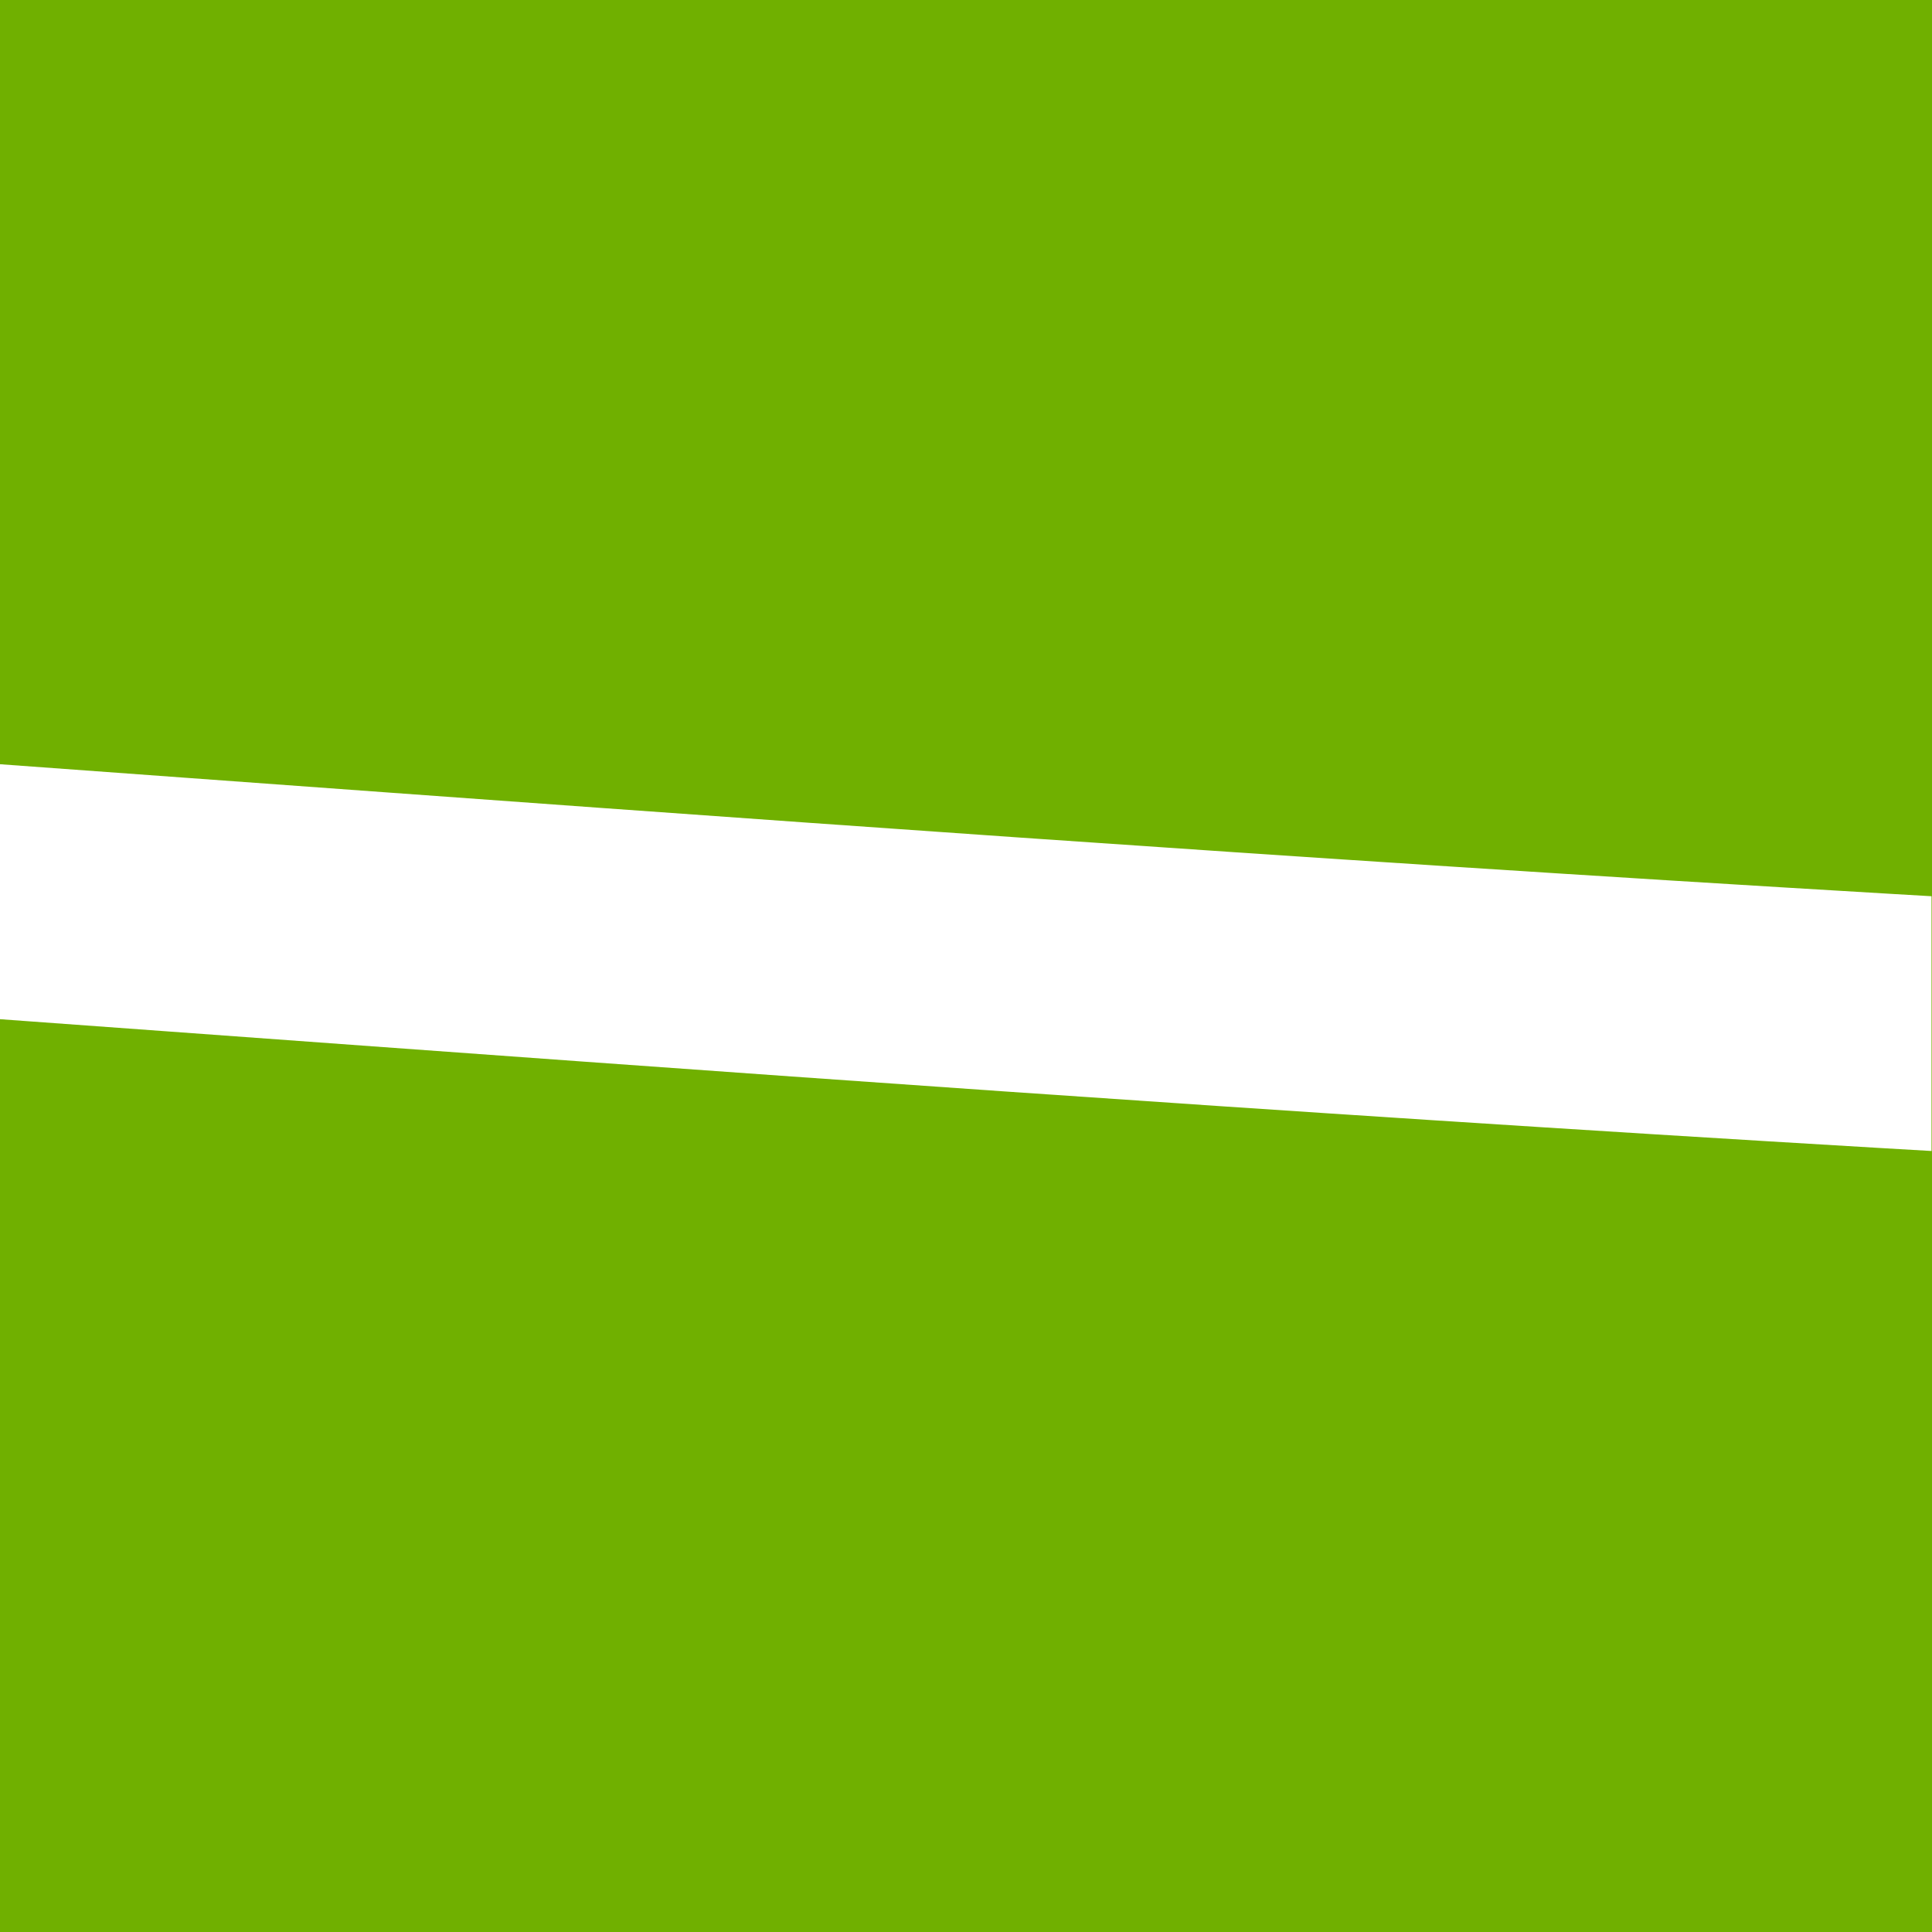 <svg height="341.333" width="341.333" xmlns="http://www.w3.org/2000/svg"><clipPath id="a"><path d="M0 0h256v256H0z"/></clipPath><path d="M0 341.333h341.333V0H0z" fill="#70b000"/><g clip-path="url(#a)" transform="matrix(1.333 0 0 -1.333 0 341.333)"><path d="M910.565 121.76c-129.608.254-241.542.467-400.459 4.638-189.08 4.959-339.858 15.962-485.676 26.595-153.439 11.2-312.103 22.772-512.969 26.932-289.51 5.99-456.873 5.357-746.222-2.834l.956-33.7c288.704 8.175 455.715 8.808 744.563 2.834 199.99-4.142 358.211-15.686 511.218-26.844 146.203-10.67 297.38-21.7 487.242-26.683 159.332-4.176 271.451-4.395 401.278-4.643 69.783-.133 141.946-.276 228.027-1.055l.3 33.71c-86.196.779-158.417.917-228.258 1.05" fill="#fff"/></g></svg>